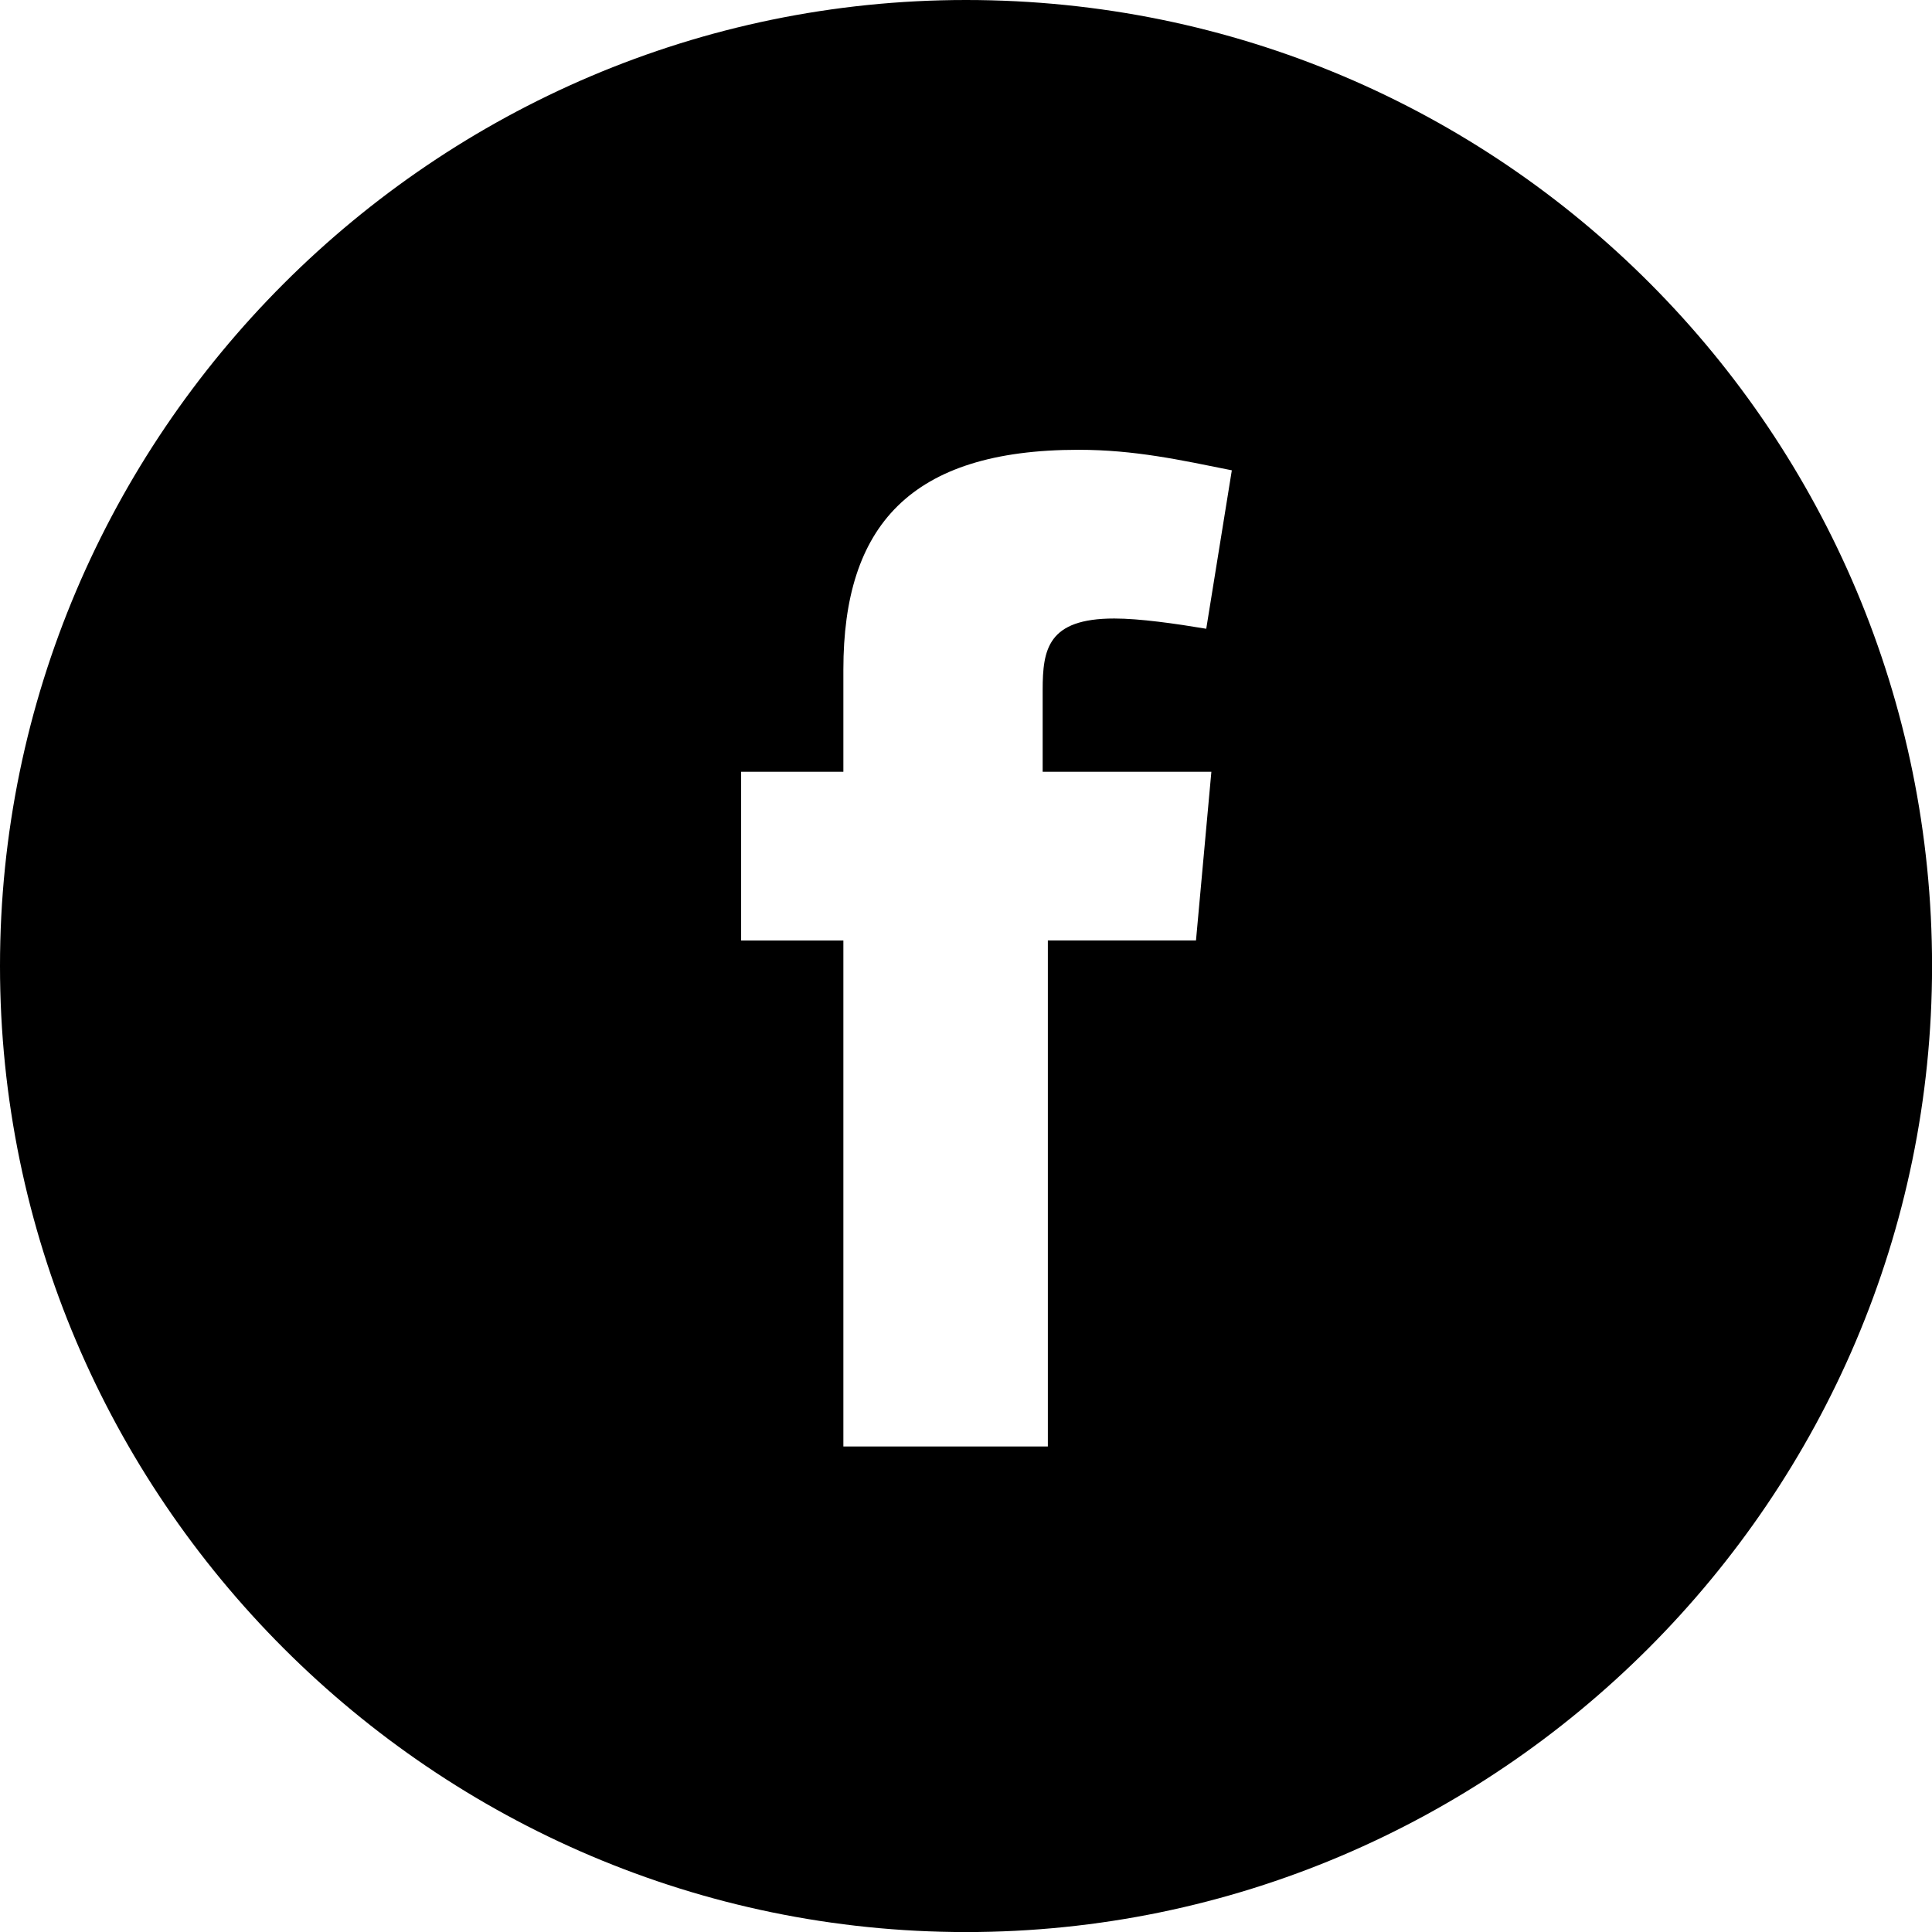<svg xmlns="http://www.w3.org/2000/svg" viewBox="0 0 32.03 32.03"><path fill="currentColor" fill-rule="evenodd" d="M16.015 0c8.898 0 16.016 7.203 16.016 16.015 0 8.813-7.203 16.016-16.016 16.016C7.203 32.03 0 24.828 0 16.015 0 7.203 7.203 0 16.015 0Zm1.864 7.457c-2.796 0-3.897 1.27-3.897 3.644v1.694h-1.695v2.797h1.695v8.389h3.39v-8.39h2.456l.255-2.796h-2.797V11.44c0-.677.085-1.186 1.187-1.186.423 0 1.016.085 1.525.17l.424-2.627c-.848-.17-1.61-.34-2.543-.34Z" opacity="1"></path></svg>
